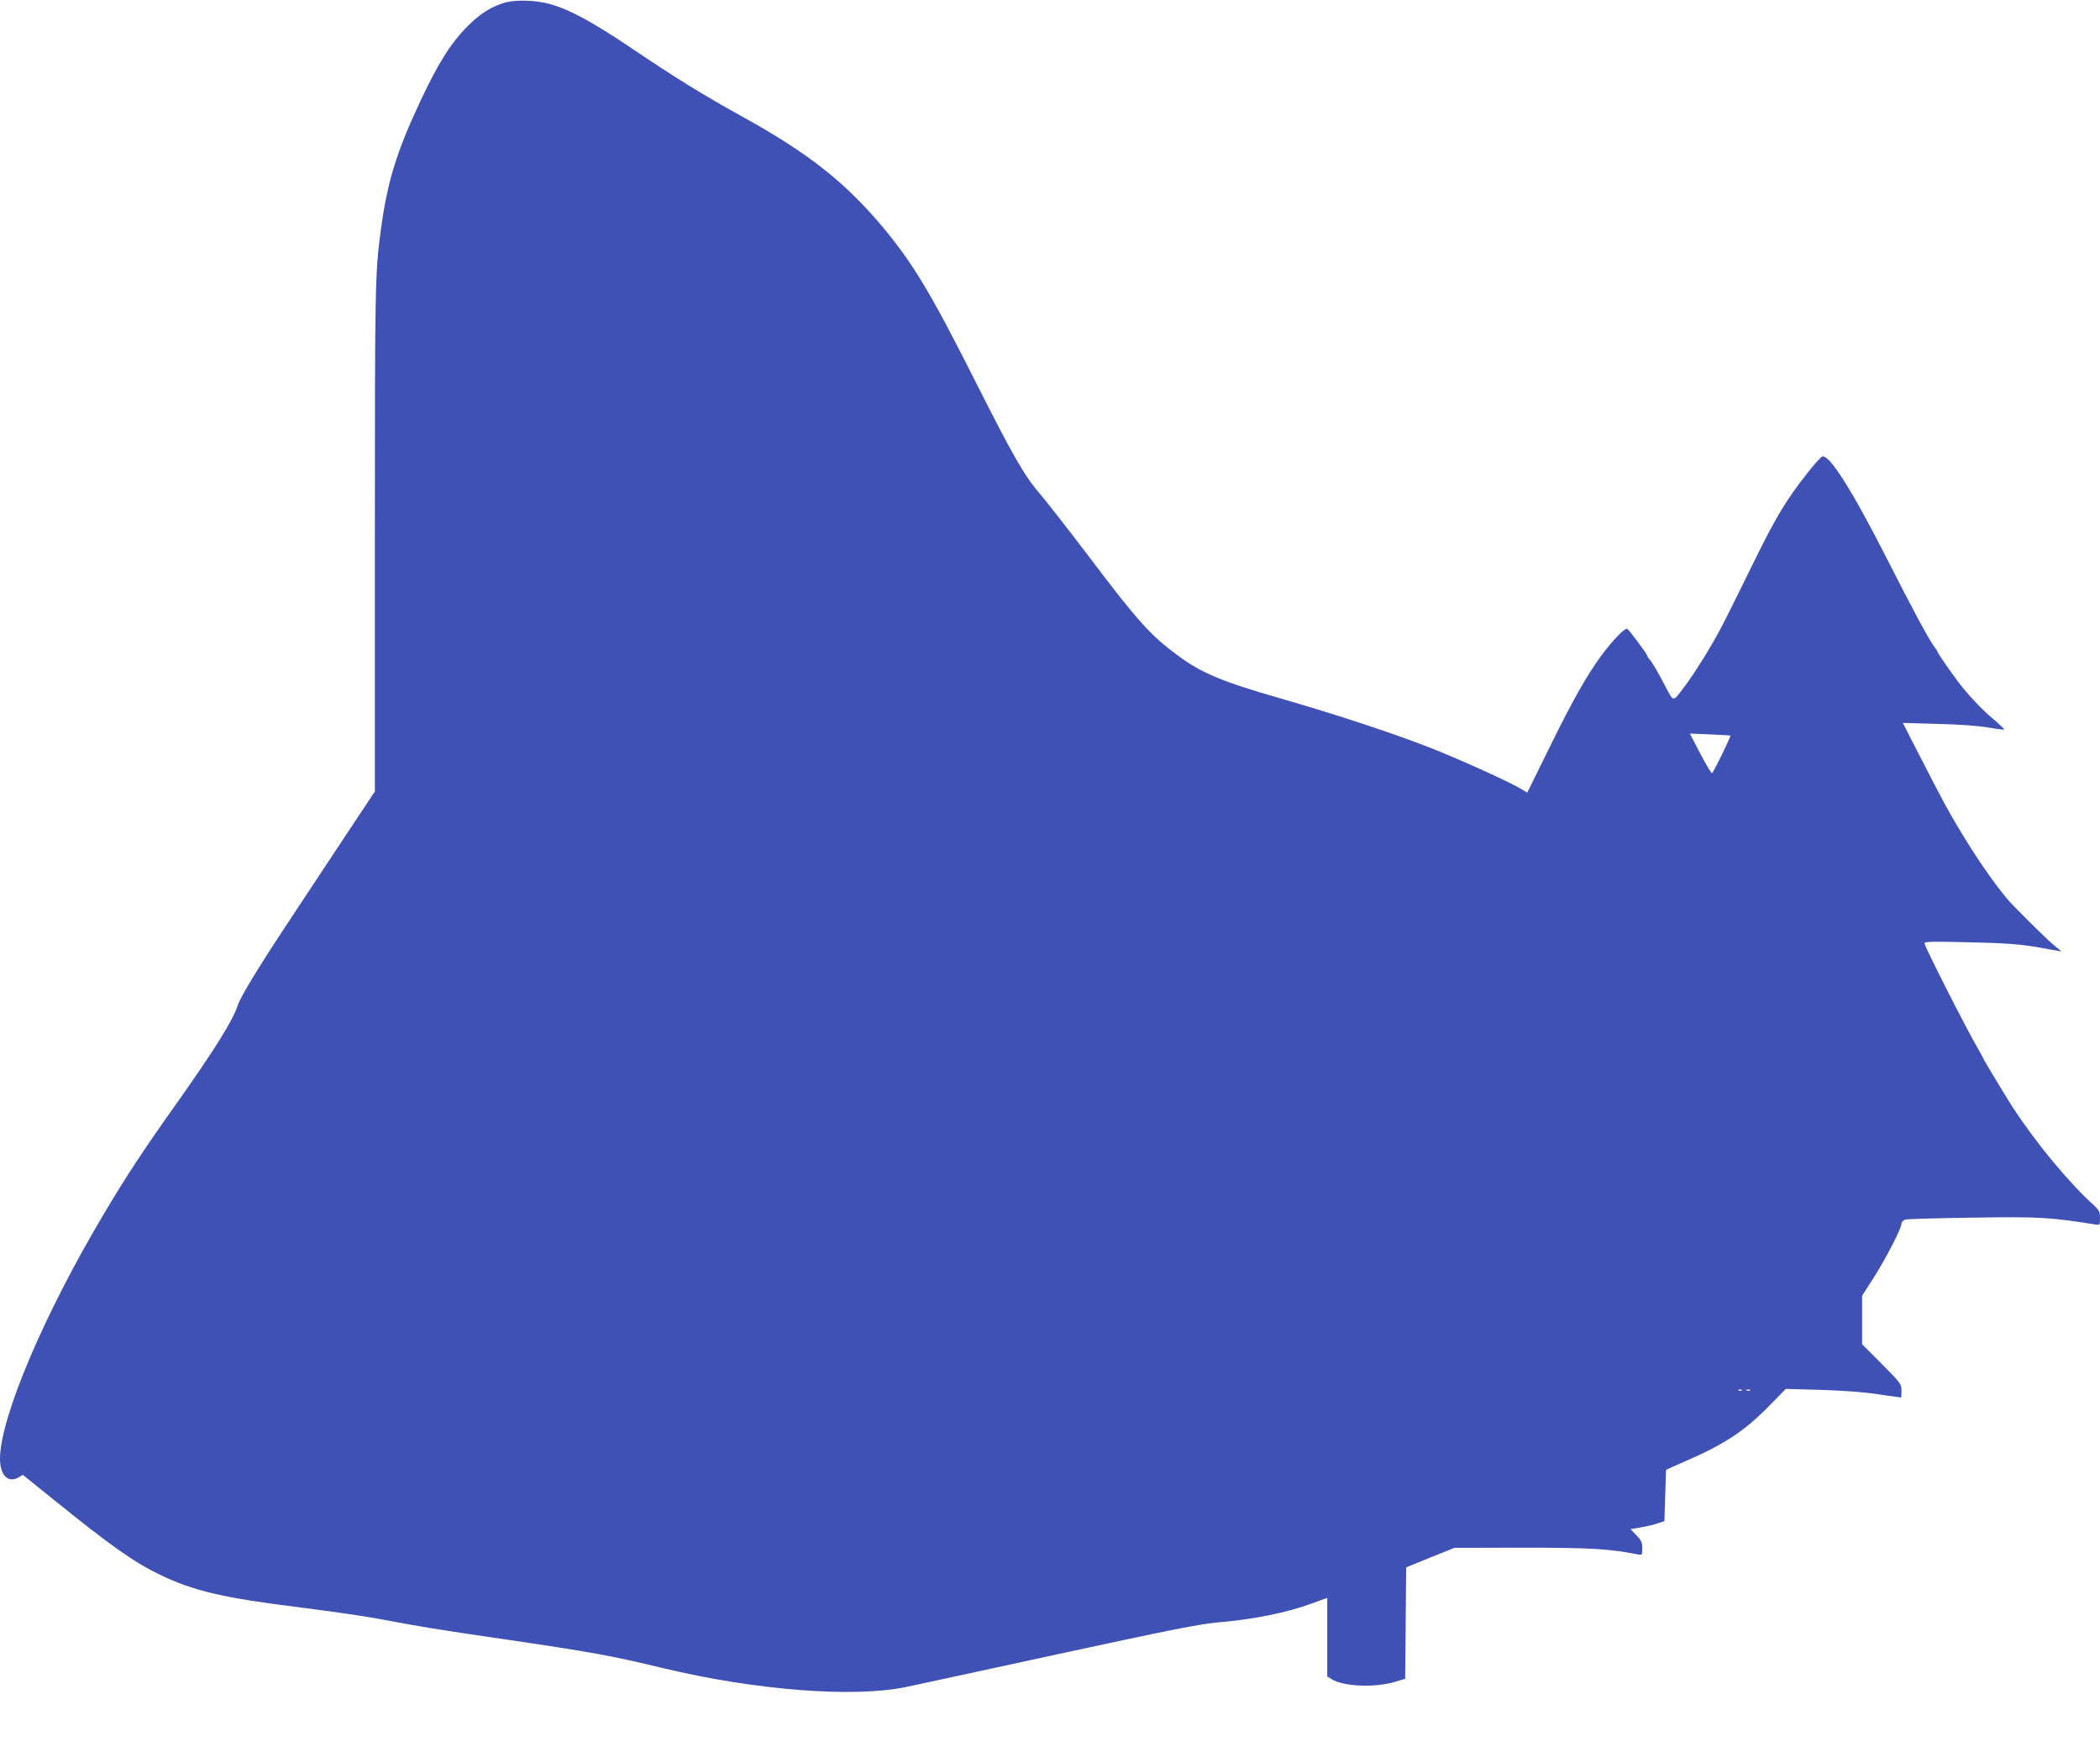 <?xml version="1.0" standalone="no"?>
<!DOCTYPE svg PUBLIC "-//W3C//DTD SVG 20010904//EN"
 "http://www.w3.org/TR/2001/REC-SVG-20010904/DTD/svg10.dtd">
<svg version="1.0" xmlns="http://www.w3.org/2000/svg"
 width="1280pt" height="1071pt" viewBox="0 0 1280 1071"
 preserveAspectRatio="xMidYMid meet">
<g transform="translate(0,1071) scale(0.1,-0.1)"
fill="#3f51b5" stroke="none">
<path d="M3081 10695 c-84 -24 -149 -64 -226 -140 -105 -104 -183 -227 -293
-462 -146 -311 -202 -494 -241 -788 -35 -260 -36 -328 -36 -1880 l0 -1540
-176 -265 c-96 -146 -251 -380 -344 -520 -190 -287 -298 -465 -316 -519 -30
-93 -142 -272 -382 -611 -189 -266 -302 -437 -435 -662 -365 -613 -631 -1241
-632 -1491 0 -100 49 -150 112 -114 l27 16 189 -152 c346 -280 491 -382 647
-457 206 -99 384 -141 860 -200 182 -23 398 -54 480 -70 227 -43 358 -65 730
-119 567 -83 679 -104 995 -180 567 -136 1165 -182 1484 -115 38 8 452 97 920
199 697 151 875 186 986 195 210 18 411 58 563 114 l97 35 0 -239 0 -240 24
-15 c71 -47 267 -55 392 -17 l59 18 3 339 3 340 147 60 147 59 420 1 c411 0
525 -7 698 -41 26 -5 27 -4 27 37 0 36 -6 49 -36 80 l-36 37 65 11 c35 6 82
17 103 25 l39 13 5 157 5 156 113 50 c241 104 365 186 512 336 l105 107 215
-6 c134 -4 266 -14 350 -27 74 -11 136 -20 138 -20 1 0 2 19 2 43 0 40 -5 46
-120 162 l-120 120 0 148 0 148 70 109 c74 116 170 302 170 330 0 10 10 21 23
25 12 4 195 9 407 12 412 6 468 3 753 -42 26 -4 27 -3 27 39 0 38 -5 48 -37
78 -150 135 -354 381 -495 598 -45 70 -178 290 -178 295 0 2 -14 28 -31 57
-70 119 -329 629 -329 648 0 10 57 11 258 6 245 -5 327 -12 452 -34 30 -6 71
-13 90 -16 l35 -6 -40 33 c-47 37 -259 248 -295 292 -94 115 -194 262 -297
435 -58 97 -93 161 -234 436 l-101 197 213 -6 c131 -3 250 -12 307 -22 52 -9
96 -15 98 -12 2 2 -27 30 -66 63 -69 57 -156 150 -215 228 -49 65 -125 176
-125 182 0 3 -11 20 -24 37 -33 46 -132 230 -293 547 -206 405 -345 623 -386
607 -9 -3 -49 -48 -89 -99 -131 -166 -194 -271 -325 -538 -173 -352 -200 -406
-249 -491 -62 -109 -140 -229 -197 -302 -50 -64 -47 -65 -96 28 -42 82 -80
147 -97 166 -8 8 -14 19 -14 22 0 10 -108 154 -121 163 -14 9 -89 -68 -161
-166 -88 -121 -171 -267 -314 -558 l-135 -274 -42 25 c-78 45 -346 167 -523
238 -226 90 -575 206 -931 309 -363 104 -485 155 -630 261 -170 125 -246 209
-548 609 -123 162 -256 332 -295 378 -97 112 -166 233 -405 707 -264 523 -373
704 -558 925 -228 271 -453 448 -847 666 -236 130 -416 241 -700 433 -214 144
-359 223 -473 255 -85 25 -210 29 -276 11z m7466 -4469 c5 -4 -104 -228 -112
-229 -5 -1 -37 53 -72 120 l-63 121 122 -5 c68 -3 124 -6 125 -7z m70 -3992
c-3 -3 -12 -4 -19 -1 -8 3 -5 6 6 6 11 1 17 -2 13 -5z m50 0 c-3 -3 -12 -4
-19 -1 -8 3 -5 6 6 6 11 1 17 -2 13 -5z"/>
</g>
</svg>
